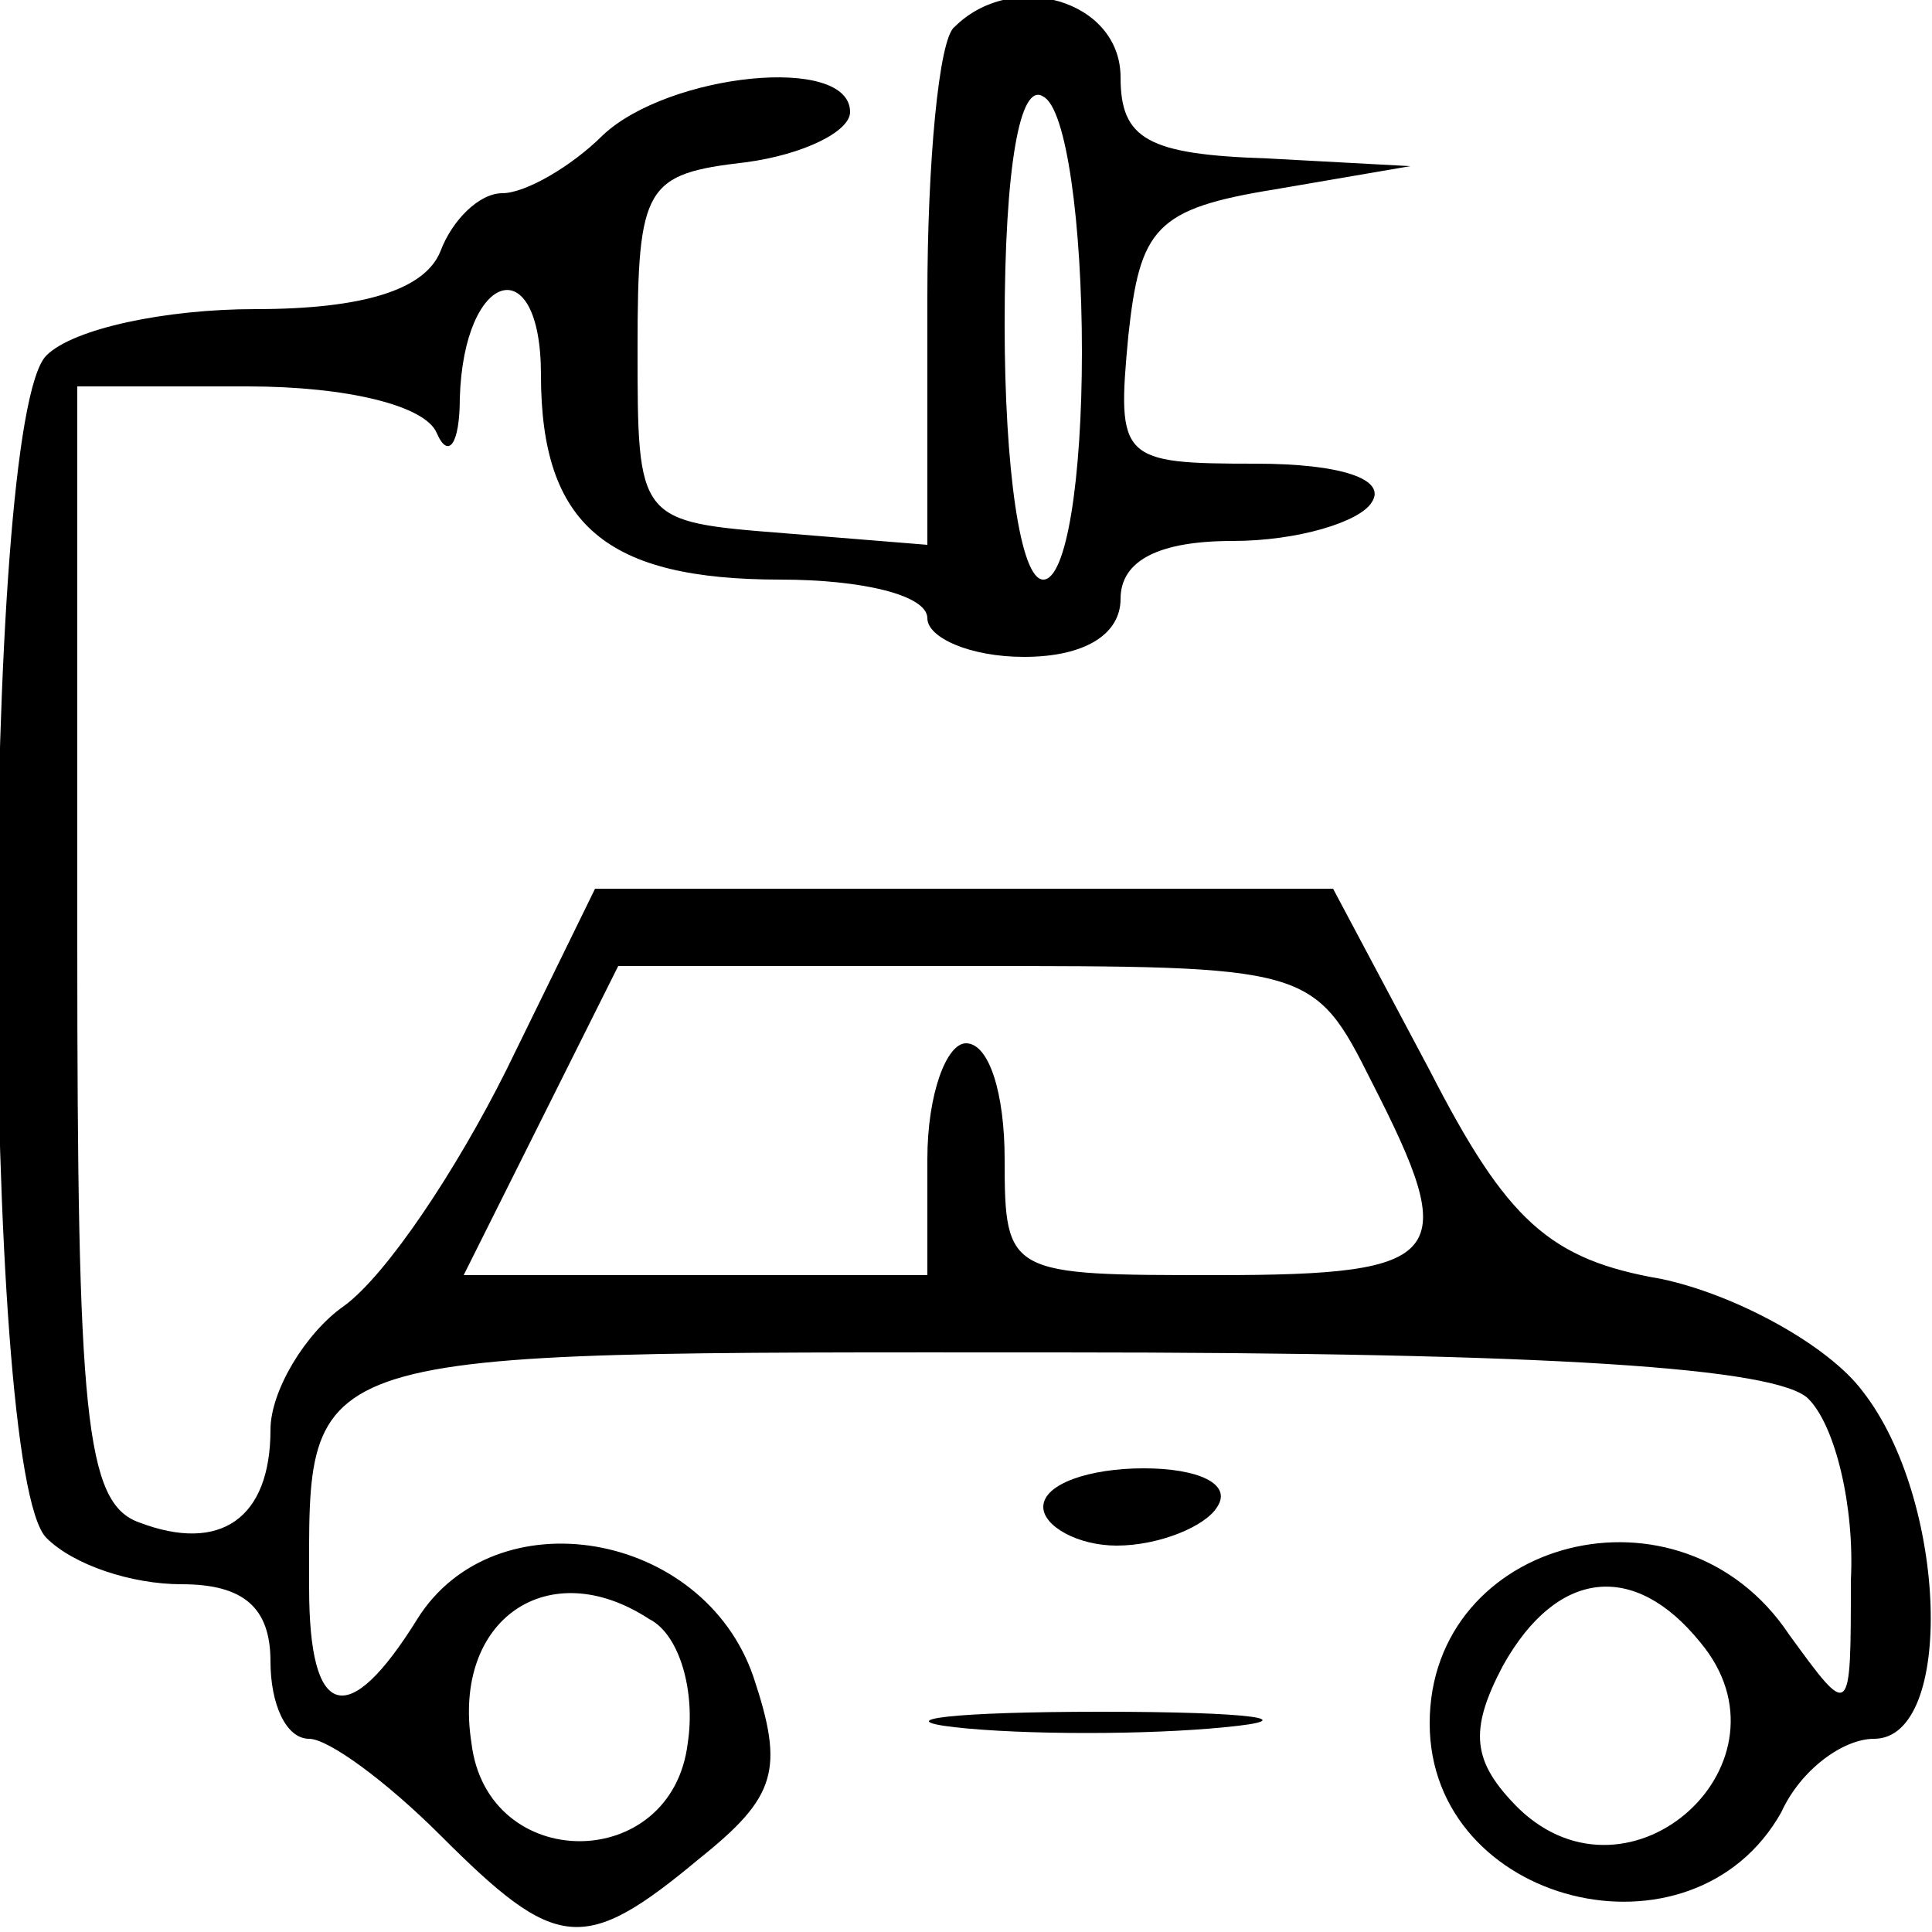 <?xml version="1.0" standalone="no"?>
<!DOCTYPE svg PUBLIC "-//W3C//DTD SVG 20010904//EN"
 "http://www.w3.org/TR/2001/REC-SVG-20010904/DTD/svg10.dtd">
<svg version="1.0" xmlns="http://www.w3.org/2000/svg"
 width="50pt" height="50pt" viewBox="0 0 50 50"
 preserveAspectRatio="xMidYMid meet">

<g transform="translate(0,50) scale(0.1,-0.1)"
fill="#000000" stroke="none">
<path d="M247 493 c-4 -3 -7 -35 -7 -70 l0 -64 -37 3 c-38 3 -38 3 -38 48 0
42 2 45 28 48 15 2 27 8 27 13 0 15 -47 10 -64 -6 -8 -8 -20 -15 -26 -15 -6 0
-13 -7 -16 -15 -4 -10 -20 -15 -48 -15 -23 0 -47 -5 -54 -12 -17 -17 -17 -289
0 -306 7 -7 22 -12 35 -12 16 0 23 -6 23 -20 0 -11 4 -20 10 -20 5 0 20 -11
34 -25 30 -30 37 -31 67 -6 20 16 22 23 14 47 -13 38 -67 47 -87 15 -18 -29
-28 -26 -28 8 0 63 -5 61 194 61 128 0 186 -4 194 -12 7 -7 12 -28 11 -47 0
-36 0 -36 -16 -14 -28 42 -93 25 -93 -23 0 -47 68 -64 91 -23 5 11 16 19 24
19 21 0 19 62 -3 90 -9 12 -33 25 -52 29 -29 5 -40 15 -60 54 l-25 47 -96 0
-95 0 -23 -47 c-13 -26 -31 -53 -42 -61 -10 -7 -19 -22 -19 -32 0 -23 -13 -32
-34 -24 -14 5 -16 28 -16 150 l0 144 44 0 c26 0 46 -5 49 -12 3 -7 6 -3 6 9 1
33 21 39 21 6 0 -39 17 -53 62 -53 21 0 38 -4 38 -10 0 -5 11 -10 25 -10 16 0
25 6 25 15 0 10 10 15 29 15 17 0 33 5 36 10 4 6 -8 10 -30 10 -35 0 -36 1
-33 33 3 28 7 33 38 38 l35 6 -37 2 c-31 1 -38 5 -38 21 0 20 -28 28 -43 13z
m33 -84 c0 -33 -4 -59 -10 -59 -6 0 -10 29 -10 66 0 41 4 63 10 59 6 -3 10
-33 10 -66z m75 -189 c23 -45 20 -50 -40 -50 -54 0 -55 0 -55 30 0 17 -4 30
-10 30 -5 0 -10 -13 -10 -30 l0 -30 -60 0 -60 0 20 40 20 40 90 0 c89 0 90 0
105 -30z m-187 -139 c8 -4 12 -19 10 -32 -4 -34 -52 -34 -56 0 -5 32 20 49 46
32z m272 -6 c26 -31 -18 -71 -47 -43 -12 12 -13 20 -4 37 14 25 34 27 51 6z"/>
<path d="M270 110 c0 -5 9 -10 19 -10 11 0 23 5 26 10 4 6 -5 10 -19 10 -14 0
-26 -4 -26 -10z"/>
<path d="M247 53 c18 -2 50 -2 70 0 21 2 7 4 -32 4 -38 0 -55 -2 -38 -4z"/>
</g>
</svg>
